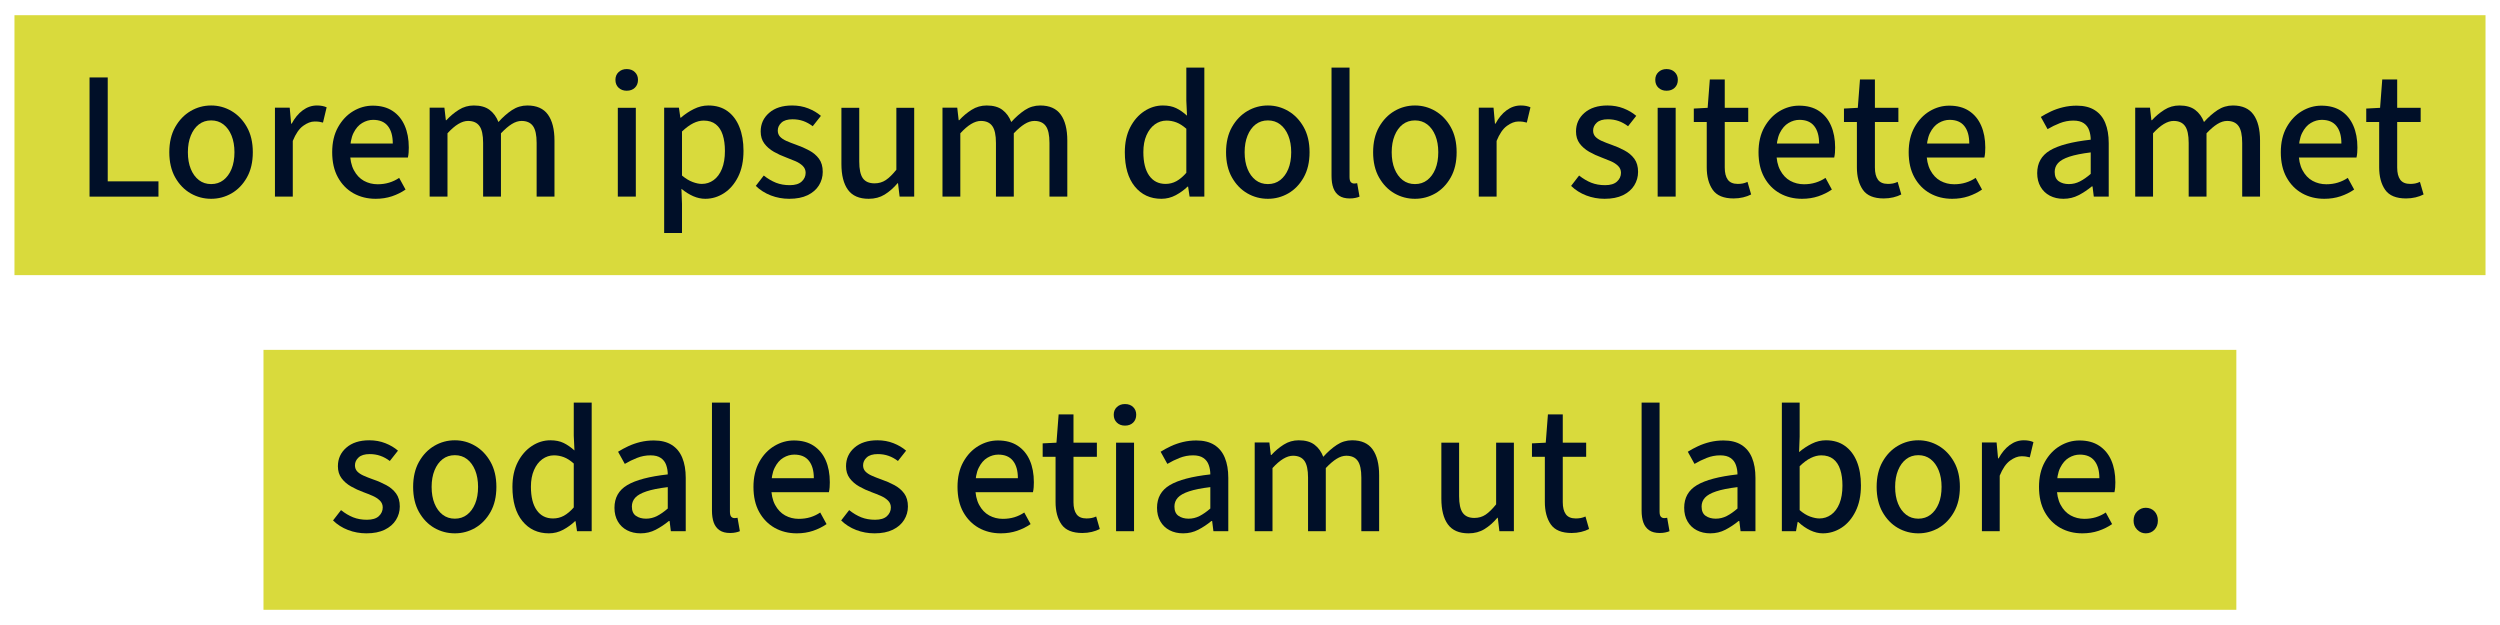 <svg xmlns="http://www.w3.org/2000/svg" xmlns:xlink="http://www.w3.org/1999/xlink" width="1200" zoomAndPan="magnify" viewBox="0 0 900 225" height="300" preserveAspectRatio="xMidYMid meet" version="1.0"><defs><g/><clipPath id="1ab96acd69"><path d="M 5.207 5.465 L 894.789 5.465 L 894.789 99.039 L 5.207 99.039 Z M 5.207 5.465 " clip-rule="nonzero"/></clipPath><clipPath id="f63d172110"><path d="M 0.207 0.465 L 889.789 0.465 L 889.789 94.039 L 0.207 94.039 Z M 0.207 0.465 " clip-rule="nonzero"/></clipPath><clipPath id="e755ea134e"><rect x="0" width="890" y="0" height="95"/></clipPath><clipPath id="36f0f3fe2c"><rect x="0" width="859" y="0" height="97"/></clipPath><clipPath id="91ce323d6f"><path d="M 94.855 125.961 L 805.145 125.961 L 805.145 219.535 L 94.855 219.535 Z M 94.855 125.961 " clip-rule="nonzero"/></clipPath><clipPath id="32bc763013"><path d="M 0.855 0.961 L 711.145 0.961 L 711.145 94.535 L 0.855 94.535 Z M 0.855 0.961 " clip-rule="nonzero"/></clipPath><clipPath id="22225d2556"><rect x="0" width="712" y="0" height="95"/></clipPath><clipPath id="aae2b4c7b9"><rect x="0" width="667" y="0" height="96"/></clipPath></defs><g clip-path="url(#1ab96acd69)"><g transform="matrix(1, 0, 0, 1, 5, 5)"><g clip-path="url(#e755ea134e)"><g clip-path="url(#f63d172110)"><path fill="#d9da3c" d="M 0.207 0.465 L 889.914 0.465 L 889.914 94.039 L 0.207 94.039 Z M 0.207 0.465 " fill-opacity="1" fill-rule="nonzero"/></g></g></g></g><g transform="matrix(1, 0, 0, 1, 26, 1)"><g clip-path="url(#36f0f3fe2c)"><g fill="#000f28" fill-opacity="1"><g transform="translate(0.594, 69.786)"><g><path d="M 5.641 0 L 5.641 -42.906 L 12.188 -42.906 L 12.188 -5.5 L 30.453 -5.5 L 30.453 0 Z M 5.641 0 "/></g></g></g><g fill="#000f28" fill-opacity="1"><g transform="translate(32.138, 69.786)"><g><path d="M 17.875 0.781 C 15.219 0.781 12.754 0.129 10.484 -1.172 C 8.211 -2.484 6.363 -4.395 4.938 -6.906 C 3.52 -9.414 2.812 -12.441 2.812 -15.984 C 2.812 -19.516 3.52 -22.535 4.938 -25.047 C 6.363 -27.555 8.211 -29.477 10.484 -30.812 C 12.754 -32.145 15.219 -32.812 17.875 -32.812 C 20.5 -32.812 22.945 -32.145 25.219 -30.812 C 27.488 -29.477 29.332 -27.555 30.75 -25.047 C 32.164 -22.535 32.875 -19.516 32.875 -15.984 C 32.875 -12.441 32.164 -9.414 30.75 -6.906 C 29.332 -4.395 27.488 -2.484 25.219 -1.172 C 22.945 0.129 20.5 0.781 17.875 0.781 Z M 17.875 -4.516 C 19.582 -4.516 21.055 -4.992 22.297 -5.953 C 23.547 -6.922 24.52 -8.254 25.219 -9.953 C 25.914 -11.66 26.266 -13.672 26.266 -15.984 C 26.266 -18.254 25.914 -20.25 25.219 -21.969 C 24.52 -23.695 23.547 -25.039 22.297 -26 C 21.055 -26.957 19.582 -27.438 17.875 -27.438 C 16.176 -27.438 14.703 -26.957 13.453 -26 C 12.211 -25.039 11.242 -23.695 10.547 -21.969 C 9.848 -20.25 9.5 -18.254 9.5 -15.984 C 9.5 -13.672 9.848 -11.66 10.547 -9.953 C 11.242 -8.254 12.211 -6.922 13.453 -5.953 C 14.703 -4.992 16.176 -4.516 17.875 -4.516 Z M 17.875 -4.516 "/></g></g></g><g fill="#000f28" fill-opacity="1"><g transform="translate(67.871, 69.786)"><g><path d="M 5.109 0 L 5.109 -32.031 L 10.422 -32.031 L 10.938 -26.266 L 11.141 -26.266 C 12.223 -28.316 13.551 -29.922 15.125 -31.078 C 16.695 -32.234 18.398 -32.812 20.234 -32.812 C 20.984 -32.812 21.629 -32.754 22.172 -32.641 C 22.711 -32.535 23.227 -32.375 23.719 -32.156 L 22.406 -26.656 C 21.926 -26.789 21.469 -26.891 21.031 -26.953 C 20.594 -27.016 20.047 -27.047 19.391 -27.047 C 18.078 -27.047 16.695 -26.52 15.25 -25.469 C 13.812 -24.426 12.57 -22.617 11.531 -20.047 L 11.531 0 Z M 5.109 0 "/></g></g></g><g fill="#000f28" fill-opacity="1"><g transform="translate(90.776, 69.786)"><g><path d="M 18.469 0.781 C 15.5 0.781 12.832 0.117 10.469 -1.203 C 8.113 -2.535 6.25 -4.445 4.875 -6.938 C 3.5 -9.426 2.812 -12.441 2.812 -15.984 C 2.812 -19.473 3.508 -22.473 4.906 -24.984 C 6.312 -27.492 8.125 -29.414 10.344 -30.75 C 12.57 -32.082 14.93 -32.75 17.422 -32.75 C 20.266 -32.75 22.645 -32.113 24.562 -30.844 C 26.477 -29.582 27.926 -27.828 28.906 -25.578 C 29.895 -23.328 30.391 -20.695 30.391 -17.688 C 30.391 -17.07 30.367 -16.457 30.328 -15.844 C 30.285 -15.238 30.195 -14.648 30.062 -14.078 L 7.531 -14.078 L 7.531 -19.125 L 24.625 -19.125 C 24.625 -21.832 24.035 -23.926 22.859 -25.406 C 21.68 -26.895 19.91 -27.641 17.547 -27.641 C 16.203 -27.641 14.895 -27.266 13.625 -26.516 C 12.352 -25.773 11.301 -24.566 10.469 -22.891 C 9.645 -21.211 9.234 -18.93 9.234 -16.047 C 9.234 -13.43 9.691 -11.258 10.609 -9.531 C 11.523 -7.801 12.734 -6.52 14.234 -5.688 C 15.742 -4.863 17.395 -4.453 19.188 -4.453 C 20.676 -4.453 22.062 -4.648 23.344 -5.047 C 24.633 -5.441 25.828 -6.008 26.922 -6.75 L 29.219 -2.547 C 27.77 -1.547 26.141 -0.738 24.328 -0.125 C 22.516 0.477 20.562 0.781 18.469 0.781 Z M 18.469 0.781 "/></g></g></g><g fill="#000f28" fill-opacity="1"><g transform="translate(123.564, 69.786)"><g><path d="M 5.109 0 L 5.109 -32.031 L 10.422 -32.031 L 10.938 -27.516 L 11.141 -27.516 C 12.492 -28.992 13.988 -30.242 15.625 -31.266 C 17.258 -32.297 19.062 -32.812 21.031 -32.812 C 23.426 -32.812 25.32 -32.273 26.719 -31.203 C 28.113 -30.141 29.164 -28.691 29.875 -26.859 C 31.438 -28.598 33.055 -30.023 34.734 -31.141 C 36.422 -32.254 38.27 -32.812 40.281 -32.812 C 43.645 -32.812 46.113 -31.719 47.688 -29.531 C 49.258 -27.352 50.047 -24.234 50.047 -20.172 L 50.047 0 L 43.625 0 L 43.625 -19.328 C 43.625 -22.16 43.188 -24.188 42.312 -25.406 C 41.438 -26.633 40.062 -27.25 38.188 -27.25 C 37.051 -27.25 35.879 -26.875 34.672 -26.125 C 33.473 -25.383 32.176 -24.273 30.781 -22.797 L 30.781 0 L 24.359 0 L 24.359 -19.328 C 24.359 -22.16 23.922 -24.188 23.047 -25.406 C 22.18 -26.633 20.805 -27.25 18.922 -27.25 C 16.703 -27.25 14.238 -25.766 11.531 -22.797 L 11.531 0 Z M 5.109 0 "/></g></g></g><g fill="#000f28" fill-opacity="1"><g transform="translate(178.276, 69.786)"><g/></g></g><g fill="#000f28" fill-opacity="1"><g transform="translate(191.365, 69.786)"><g><path d="M 5.047 0 L 5.047 -31.969 L 11.531 -31.969 L 11.531 0 Z M 8.25 -38.125 C 7.07 -38.125 6.098 -38.484 5.328 -39.203 C 4.566 -39.922 4.188 -40.867 4.188 -42.047 C 4.188 -43.18 4.566 -44.109 5.328 -44.828 C 6.098 -45.555 7.07 -45.922 8.25 -45.922 C 9.469 -45.922 10.445 -45.555 11.188 -44.828 C 11.938 -44.109 12.312 -43.18 12.312 -42.047 C 12.312 -40.867 11.938 -39.922 11.188 -39.203 C 10.445 -38.484 9.469 -38.125 8.25 -38.125 Z M 8.25 -38.125 "/></g></g></g><g fill="#000f28" fill-opacity="1"><g transform="translate(207.988, 69.786)"><g><path d="M 5.109 13.094 L 5.109 -32.031 L 10.422 -32.031 L 10.938 -28.422 L 11.141 -28.422 C 12.535 -29.648 14.082 -30.688 15.781 -31.531 C 17.488 -32.383 19.238 -32.812 21.031 -32.812 C 23.738 -32.812 26.031 -32.133 27.906 -30.781 C 29.781 -29.426 31.207 -27.523 32.188 -25.078 C 33.176 -22.641 33.672 -19.781 33.672 -16.5 C 33.672 -12.832 33.023 -9.711 31.734 -7.141 C 30.441 -4.566 28.75 -2.602 26.656 -1.25 C 24.562 0.102 22.312 0.781 19.906 0.781 C 18.469 0.781 17.023 0.469 15.578 -0.156 C 14.141 -0.789 12.723 -1.676 11.328 -2.812 L 11.531 2.625 L 11.531 13.094 Z M 18.672 -4.578 C 20.242 -4.578 21.66 -5.035 22.922 -5.953 C 24.191 -6.879 25.188 -8.223 25.906 -9.984 C 26.625 -11.754 26.984 -13.906 26.984 -16.438 C 26.984 -18.664 26.719 -20.598 26.188 -22.234 C 25.664 -23.867 24.836 -25.133 23.703 -26.031 C 22.578 -26.926 21.117 -27.375 19.328 -27.375 C 18.098 -27.375 16.848 -27.055 15.578 -26.422 C 14.316 -25.797 12.969 -24.805 11.531 -23.453 L 11.531 -7.594 C 12.844 -6.5 14.117 -5.723 15.359 -5.266 C 16.598 -4.805 17.703 -4.578 18.672 -4.578 Z M 18.672 -4.578 "/></g></g></g><g fill="#000f28" fill-opacity="1"><g transform="translate(244.375, 69.786)"><g><path d="M 13.75 0.781 C 11.438 0.781 9.234 0.379 7.141 -0.422 C 5.047 -1.234 3.234 -2.379 1.703 -3.859 L 4.578 -7.594 C 6.023 -6.457 7.488 -5.594 8.969 -5 C 10.457 -4.414 12.117 -4.125 13.953 -4.125 C 15.867 -4.125 17.297 -4.562 18.234 -5.438 C 19.18 -6.312 19.656 -7.359 19.656 -8.578 C 19.656 -9.535 19.316 -10.352 18.641 -11.031 C 17.961 -11.707 17.098 -12.273 16.047 -12.734 C 14.992 -13.191 13.879 -13.641 12.703 -14.078 C 11.129 -14.648 9.633 -15.336 8.219 -16.141 C 6.801 -16.953 5.656 -17.945 4.781 -19.125 C 3.906 -20.301 3.469 -21.742 3.469 -23.453 C 3.469 -26.16 4.484 -28.395 6.516 -30.156 C 8.547 -31.926 11.305 -32.812 14.797 -32.812 C 16.898 -32.812 18.832 -32.461 20.594 -31.766 C 22.363 -31.066 23.883 -30.172 25.156 -29.078 L 22.203 -25.344 C 21.109 -26.176 19.973 -26.801 18.797 -27.219 C 17.617 -27.633 16.332 -27.844 14.938 -27.844 C 13.145 -27.844 11.812 -27.438 10.938 -26.625 C 10.062 -25.812 9.625 -24.863 9.625 -23.781 C 9.625 -22.906 9.895 -22.172 10.438 -21.578 C 10.988 -20.992 11.754 -20.484 12.734 -20.047 C 13.723 -19.609 14.895 -19.148 16.25 -18.672 C 17.906 -18.098 19.461 -17.414 20.922 -16.625 C 22.391 -15.844 23.57 -14.844 24.469 -13.625 C 25.363 -12.406 25.812 -10.832 25.812 -8.906 C 25.812 -7.156 25.352 -5.535 24.438 -4.047 C 23.52 -2.566 22.164 -1.391 20.375 -0.516 C 18.582 0.348 16.375 0.781 13.75 0.781 Z M 13.75 0.781 "/></g></g></g><g fill="#000f28" fill-opacity="1"><g transform="translate(272.189, 69.786)"><g><path d="M 14.547 0.781 C 11.141 0.781 8.648 -0.297 7.078 -2.453 C 5.504 -4.617 4.719 -7.734 4.719 -11.797 L 4.719 -31.969 L 11.141 -31.969 L 11.141 -12.641 C 11.141 -9.848 11.57 -7.836 12.438 -6.609 C 13.312 -5.391 14.711 -4.781 16.641 -4.781 C 18.16 -4.781 19.508 -5.172 20.688 -5.953 C 21.875 -6.742 23.145 -7.988 24.5 -9.688 L 24.5 -31.969 L 30.922 -31.969 L 30.922 0 L 25.672 0 L 25.094 -4.844 L 24.953 -4.844 C 23.516 -3.145 21.961 -1.781 20.297 -0.75 C 18.641 0.27 16.723 0.781 14.547 0.781 Z M 14.547 0.781 "/></g></g></g><g fill="#000f28" fill-opacity="1"><g transform="translate(308.184, 69.786)"><g><path d="M 5.109 0 L 5.109 -32.031 L 10.422 -32.031 L 10.938 -27.516 L 11.141 -27.516 C 12.492 -28.992 13.988 -30.242 15.625 -31.266 C 17.258 -32.297 19.062 -32.812 21.031 -32.812 C 23.426 -32.812 25.32 -32.273 26.719 -31.203 C 28.113 -30.141 29.164 -28.691 29.875 -26.859 C 31.438 -28.598 33.055 -30.023 34.734 -31.141 C 36.422 -32.254 38.27 -32.812 40.281 -32.812 C 43.645 -32.812 46.113 -31.719 47.688 -29.531 C 49.258 -27.352 50.047 -24.234 50.047 -20.172 L 50.047 0 L 43.625 0 L 43.625 -19.328 C 43.625 -22.16 43.188 -24.188 42.312 -25.406 C 41.438 -26.633 40.062 -27.25 38.188 -27.25 C 37.051 -27.25 35.879 -26.875 34.672 -26.125 C 33.473 -25.383 32.176 -24.273 30.781 -22.797 L 30.781 0 L 24.359 0 L 24.359 -19.328 C 24.359 -22.16 23.922 -24.188 23.047 -25.406 C 22.18 -26.633 20.805 -27.25 18.922 -27.25 C 16.703 -27.25 14.238 -25.766 11.531 -22.797 L 11.531 0 Z M 5.109 0 "/></g></g></g><g fill="#000f28" fill-opacity="1"><g transform="translate(362.895, 69.786)"><g/></g></g><g fill="#000f28" fill-opacity="1"><g transform="translate(375.984, 69.786)"><g><path d="M 16.109 0.781 C 12.141 0.781 8.953 -0.691 6.547 -3.641 C 4.148 -6.586 2.953 -10.703 2.953 -15.984 C 2.953 -19.43 3.594 -22.41 4.875 -24.922 C 6.164 -27.43 7.859 -29.375 9.953 -30.75 C 12.047 -32.125 14.273 -32.812 16.641 -32.812 C 18.516 -32.812 20.109 -32.492 21.422 -31.859 C 22.734 -31.234 24.039 -30.328 25.344 -29.141 L 25.094 -34.516 L 25.094 -46.438 L 31.578 -46.438 L 31.578 0 L 26.266 0 L 25.734 -3.609 L 25.547 -3.609 C 24.328 -2.422 22.906 -1.391 21.281 -0.516 C 19.664 0.348 17.941 0.781 16.109 0.781 Z M 17.625 -4.578 C 19.02 -4.578 20.316 -4.906 21.516 -5.562 C 22.711 -6.219 23.906 -7.223 25.094 -8.578 L 25.094 -24.438 C 23.863 -25.52 22.672 -26.281 21.516 -26.719 C 20.359 -27.156 19.172 -27.375 17.953 -27.375 C 16.422 -27.375 15.02 -26.914 13.75 -26 C 12.488 -25.082 11.484 -23.77 10.734 -22.062 C 9.992 -20.363 9.625 -18.359 9.625 -16.047 C 9.625 -12.379 10.32 -9.551 11.719 -7.562 C 13.125 -5.57 15.094 -4.578 17.625 -4.578 Z M 17.625 -4.578 "/></g></g></g><g fill="#000f28" fill-opacity="1"><g transform="translate(412.568, 69.786)"><g><path d="M 17.875 0.781 C 15.219 0.781 12.754 0.129 10.484 -1.172 C 8.211 -2.484 6.363 -4.395 4.938 -6.906 C 3.52 -9.414 2.812 -12.441 2.812 -15.984 C 2.812 -19.516 3.52 -22.535 4.938 -25.047 C 6.363 -27.555 8.211 -29.477 10.484 -30.812 C 12.754 -32.145 15.219 -32.812 17.875 -32.812 C 20.5 -32.812 22.945 -32.145 25.219 -30.812 C 27.488 -29.477 29.332 -27.555 30.75 -25.047 C 32.164 -22.535 32.875 -19.516 32.875 -15.984 C 32.875 -12.441 32.164 -9.414 30.75 -6.906 C 29.332 -4.395 27.488 -2.484 25.219 -1.172 C 22.945 0.129 20.5 0.781 17.875 0.781 Z M 17.875 -4.516 C 19.582 -4.516 21.055 -4.992 22.297 -5.953 C 23.547 -6.922 24.52 -8.254 25.219 -9.953 C 25.914 -11.66 26.266 -13.672 26.266 -15.984 C 26.266 -18.254 25.914 -20.25 25.219 -21.969 C 24.52 -23.695 23.547 -25.039 22.297 -26 C 21.055 -26.957 19.582 -27.438 17.875 -27.438 C 16.176 -27.438 14.703 -26.957 13.453 -26 C 12.211 -25.039 11.242 -23.695 10.547 -21.969 C 9.848 -20.25 9.5 -18.254 9.5 -15.984 C 9.5 -13.672 9.848 -11.66 10.547 -9.953 C 11.242 -8.254 12.211 -6.922 13.453 -5.953 C 14.703 -4.992 16.176 -4.516 17.875 -4.516 Z M 17.875 -4.516 "/></g></g></g><g fill="#000f28" fill-opacity="1"><g transform="translate(448.301, 69.786)"><g><path d="M 11.594 0.656 C 10.02 0.656 8.754 0.328 7.797 -0.328 C 6.836 -0.984 6.141 -1.91 5.703 -3.109 C 5.266 -4.305 5.047 -5.758 5.047 -7.469 L 5.047 -46.438 L 11.531 -46.438 L 11.531 -7.078 C 11.531 -6.16 11.691 -5.535 12.016 -5.203 C 12.348 -4.879 12.734 -4.719 13.172 -4.719 C 13.336 -4.719 13.5 -4.727 13.656 -4.75 C 13.812 -4.77 14.02 -4.801 14.281 -4.844 L 15.125 0 C 14.738 0.176 14.25 0.328 13.656 0.453 C 13.062 0.586 12.375 0.656 11.594 0.656 Z M 11.594 0.656 "/></g></g></g><g fill="#000f28" fill-opacity="1"><g transform="translate(465.513, 69.786)"><g><path d="M 17.875 0.781 C 15.219 0.781 12.754 0.129 10.484 -1.172 C 8.211 -2.484 6.363 -4.395 4.938 -6.906 C 3.52 -9.414 2.812 -12.441 2.812 -15.984 C 2.812 -19.516 3.52 -22.535 4.938 -25.047 C 6.363 -27.555 8.211 -29.477 10.484 -30.812 C 12.754 -32.145 15.219 -32.812 17.875 -32.812 C 20.5 -32.812 22.945 -32.145 25.219 -30.812 C 27.488 -29.477 29.332 -27.555 30.75 -25.047 C 32.164 -22.535 32.875 -19.516 32.875 -15.984 C 32.875 -12.441 32.164 -9.414 30.75 -6.906 C 29.332 -4.395 27.488 -2.484 25.219 -1.172 C 22.945 0.129 20.5 0.781 17.875 0.781 Z M 17.875 -4.516 C 19.582 -4.516 21.055 -4.992 22.297 -5.953 C 23.547 -6.922 24.52 -8.254 25.219 -9.953 C 25.914 -11.66 26.266 -13.672 26.266 -15.984 C 26.266 -18.254 25.914 -20.25 25.219 -21.969 C 24.52 -23.695 23.547 -25.039 22.297 -26 C 21.055 -26.957 19.582 -27.438 17.875 -27.438 C 16.176 -27.438 14.703 -26.957 13.453 -26 C 12.211 -25.039 11.242 -23.695 10.547 -21.969 C 9.848 -20.25 9.5 -18.254 9.5 -15.984 C 9.5 -13.672 9.848 -11.66 10.547 -9.953 C 11.242 -8.254 12.211 -6.922 13.453 -5.953 C 14.703 -4.992 16.176 -4.516 17.875 -4.516 Z M 17.875 -4.516 "/></g></g></g><g fill="#000f28" fill-opacity="1"><g transform="translate(501.246, 69.786)"><g><path d="M 5.109 0 L 5.109 -32.031 L 10.422 -32.031 L 10.938 -26.266 L 11.141 -26.266 C 12.223 -28.316 13.551 -29.922 15.125 -31.078 C 16.695 -32.234 18.398 -32.812 20.234 -32.812 C 20.984 -32.812 21.629 -32.754 22.172 -32.641 C 22.711 -32.535 23.227 -32.375 23.719 -32.156 L 22.406 -26.656 C 21.926 -26.789 21.469 -26.891 21.031 -26.953 C 20.594 -27.016 20.047 -27.047 19.391 -27.047 C 18.078 -27.047 16.695 -26.52 15.25 -25.469 C 13.812 -24.426 12.57 -22.617 11.531 -20.047 L 11.531 0 Z M 5.109 0 "/></g></g></g><g fill="#000f28" fill-opacity="1"><g transform="translate(524.806, 69.786)"><g/></g></g><g fill="#000f28" fill-opacity="1"><g transform="translate(537.895, 69.786)"><g><path d="M 13.75 0.781 C 11.438 0.781 9.234 0.379 7.141 -0.422 C 5.047 -1.234 3.234 -2.379 1.703 -3.859 L 4.578 -7.594 C 6.023 -6.457 7.488 -5.594 8.969 -5 C 10.457 -4.414 12.117 -4.125 13.953 -4.125 C 15.867 -4.125 17.297 -4.562 18.234 -5.438 C 19.18 -6.312 19.656 -7.359 19.656 -8.578 C 19.656 -9.535 19.316 -10.352 18.641 -11.031 C 17.961 -11.707 17.098 -12.273 16.047 -12.734 C 14.992 -13.191 13.879 -13.641 12.703 -14.078 C 11.129 -14.648 9.633 -15.336 8.219 -16.141 C 6.801 -16.953 5.656 -17.945 4.781 -19.125 C 3.906 -20.301 3.469 -21.742 3.469 -23.453 C 3.469 -26.16 4.484 -28.395 6.516 -30.156 C 8.547 -31.926 11.305 -32.812 14.797 -32.812 C 16.898 -32.812 18.832 -32.461 20.594 -31.766 C 22.363 -31.066 23.883 -30.172 25.156 -29.078 L 22.203 -25.344 C 21.109 -26.176 19.973 -26.801 18.797 -27.219 C 17.617 -27.633 16.332 -27.844 14.938 -27.844 C 13.145 -27.844 11.812 -27.438 10.938 -26.625 C 10.062 -25.812 9.625 -24.863 9.625 -23.781 C 9.625 -22.906 9.895 -22.172 10.438 -21.578 C 10.988 -20.992 11.754 -20.484 12.734 -20.047 C 13.723 -19.609 14.895 -19.148 16.25 -18.672 C 17.906 -18.098 19.461 -17.414 20.922 -16.625 C 22.391 -15.844 23.57 -14.844 24.469 -13.625 C 25.363 -12.406 25.812 -10.832 25.812 -8.906 C 25.812 -7.156 25.352 -5.535 24.438 -4.047 C 23.52 -2.566 22.164 -1.391 20.375 -0.516 C 18.582 0.348 16.375 0.781 13.75 0.781 Z M 13.75 0.781 "/></g></g></g><g fill="#000f28" fill-opacity="1"><g transform="translate(565.709, 69.786)"><g><path d="M 5.047 0 L 5.047 -31.969 L 11.531 -31.969 L 11.531 0 Z M 8.25 -38.125 C 7.07 -38.125 6.098 -38.484 5.328 -39.203 C 4.566 -39.922 4.188 -40.867 4.188 -42.047 C 4.188 -43.18 4.566 -44.109 5.328 -44.828 C 6.098 -45.555 7.07 -45.922 8.25 -45.922 C 9.469 -45.922 10.445 -45.555 11.188 -44.828 C 11.938 -44.109 12.312 -43.18 12.312 -42.047 C 12.312 -40.867 11.938 -39.922 11.188 -39.203 C 10.445 -38.484 9.469 -38.125 8.25 -38.125 Z M 8.25 -38.125 "/></g></g></g><g fill="#000f28" fill-opacity="1"><g transform="translate(582.332, 69.786)"><g><path d="M 15.781 0.656 C 12.207 0.656 9.695 -0.379 8.25 -2.453 C 6.812 -4.523 6.094 -7.223 6.094 -10.547 L 6.094 -26.859 L 1.438 -26.859 L 1.438 -31.703 L 6.422 -31.969 L 7.203 -42.188 L 12.578 -42.188 L 12.578 -31.969 L 21.031 -31.969 L 21.031 -26.859 L 12.578 -26.859 L 12.578 -10.484 C 12.578 -8.555 12.945 -7.086 13.688 -6.078 C 14.426 -5.078 15.629 -4.578 17.297 -4.578 C 17.898 -4.578 18.484 -4.629 19.047 -4.734 C 19.617 -4.848 20.191 -5.039 20.766 -5.312 L 22.078 -0.781 C 21.242 -0.344 20.281 0.004 19.188 0.266 C 18.094 0.523 16.957 0.656 15.781 0.656 Z M 15.781 0.656 "/></g></g></g><g fill="#000f28" fill-opacity="1"><g transform="translate(604.255, 69.786)"><g><path d="M 18.469 0.781 C 15.5 0.781 12.832 0.117 10.469 -1.203 C 8.113 -2.535 6.25 -4.445 4.875 -6.938 C 3.5 -9.426 2.812 -12.441 2.812 -15.984 C 2.812 -19.473 3.508 -22.473 4.906 -24.984 C 6.312 -27.492 8.125 -29.414 10.344 -30.75 C 12.57 -32.082 14.93 -32.75 17.422 -32.75 C 20.266 -32.75 22.645 -32.113 24.562 -30.844 C 26.477 -29.582 27.926 -27.828 28.906 -25.578 C 29.895 -23.328 30.391 -20.695 30.391 -17.688 C 30.391 -17.07 30.367 -16.457 30.328 -15.844 C 30.285 -15.238 30.195 -14.648 30.062 -14.078 L 7.531 -14.078 L 7.531 -19.125 L 24.625 -19.125 C 24.625 -21.832 24.035 -23.926 22.859 -25.406 C 21.68 -26.895 19.91 -27.641 17.547 -27.641 C 16.203 -27.641 14.895 -27.266 13.625 -26.516 C 12.352 -25.773 11.301 -24.566 10.469 -22.891 C 9.645 -21.211 9.234 -18.93 9.234 -16.047 C 9.234 -13.43 9.691 -11.258 10.609 -9.531 C 11.523 -7.801 12.734 -6.52 14.234 -5.688 C 15.742 -4.863 17.395 -4.453 19.188 -4.453 C 20.676 -4.453 22.062 -4.648 23.344 -5.047 C 24.633 -5.441 25.828 -6.008 26.922 -6.75 L 29.219 -2.547 C 27.77 -1.547 26.141 -0.738 24.328 -0.125 C 22.516 0.477 20.562 0.781 18.469 0.781 Z M 18.469 0.781 "/></g></g></g><g fill="#000f28" fill-opacity="1"><g transform="translate(636.388, 69.786)"><g><path d="M 15.781 0.656 C 12.207 0.656 9.695 -0.379 8.25 -2.453 C 6.812 -4.523 6.094 -7.223 6.094 -10.547 L 6.094 -26.859 L 1.438 -26.859 L 1.438 -31.703 L 6.422 -31.969 L 7.203 -42.188 L 12.578 -42.188 L 12.578 -31.969 L 21.031 -31.969 L 21.031 -26.859 L 12.578 -26.859 L 12.578 -10.484 C 12.578 -8.555 12.945 -7.086 13.688 -6.078 C 14.426 -5.078 15.629 -4.578 17.297 -4.578 C 17.898 -4.578 18.484 -4.629 19.047 -4.734 C 19.617 -4.848 20.191 -5.039 20.766 -5.312 L 22.078 -0.781 C 21.242 -0.344 20.281 0.004 19.188 0.266 C 18.094 0.523 16.957 0.656 15.781 0.656 Z M 15.781 0.656 "/></g></g></g><g fill="#000f28" fill-opacity="1"><g transform="translate(658.311, 69.786)"><g><path d="M 18.469 0.781 C 15.5 0.781 12.832 0.117 10.469 -1.203 C 8.113 -2.535 6.25 -4.445 4.875 -6.938 C 3.5 -9.426 2.812 -12.441 2.812 -15.984 C 2.812 -19.473 3.508 -22.473 4.906 -24.984 C 6.312 -27.492 8.125 -29.414 10.344 -30.75 C 12.57 -32.082 14.93 -32.75 17.422 -32.75 C 20.266 -32.75 22.645 -32.113 24.562 -30.844 C 26.477 -29.582 27.926 -27.828 28.906 -25.578 C 29.895 -23.328 30.391 -20.695 30.391 -17.688 C 30.391 -17.07 30.367 -16.457 30.328 -15.844 C 30.285 -15.238 30.195 -14.648 30.062 -14.078 L 7.531 -14.078 L 7.531 -19.125 L 24.625 -19.125 C 24.625 -21.832 24.035 -23.926 22.859 -25.406 C 21.68 -26.895 19.91 -27.641 17.547 -27.641 C 16.203 -27.641 14.895 -27.266 13.625 -26.516 C 12.352 -25.773 11.301 -24.566 10.469 -22.891 C 9.645 -21.211 9.234 -18.93 9.234 -16.047 C 9.234 -13.43 9.691 -11.258 10.609 -9.531 C 11.523 -7.801 12.734 -6.52 14.234 -5.688 C 15.742 -4.863 17.395 -4.453 19.188 -4.453 C 20.676 -4.453 22.062 -4.648 23.344 -5.047 C 24.633 -5.441 25.828 -6.008 26.922 -6.75 L 29.219 -2.547 C 27.77 -1.547 26.141 -0.738 24.328 -0.125 C 22.516 0.477 20.562 0.781 18.469 0.781 Z M 18.469 0.781 "/></g></g></g><g fill="#000f28" fill-opacity="1"><g transform="translate(691.099, 69.786)"><g/></g></g><g fill="#000f28" fill-opacity="1"><g transform="translate(704.188, 69.786)"><g><path d="M 12.641 0.781 C 10.805 0.781 9.18 0.41 7.766 -0.328 C 6.348 -1.066 5.234 -2.133 4.422 -3.531 C 3.609 -4.938 3.203 -6.578 3.203 -8.453 C 3.203 -12.078 4.738 -14.805 7.812 -16.641 C 10.895 -18.473 15.781 -19.758 22.469 -20.5 C 22.469 -21.676 22.281 -22.801 21.906 -23.875 C 21.539 -24.945 20.898 -25.797 19.984 -26.422 C 19.066 -27.055 17.82 -27.375 16.25 -27.375 C 14.539 -27.375 12.91 -27.066 11.359 -26.453 C 9.805 -25.848 8.332 -25.129 6.938 -24.297 L 4.516 -28.688 C 5.609 -29.383 6.832 -30.051 8.188 -30.688 C 9.539 -31.32 10.992 -31.82 12.547 -32.188 C 14.098 -32.562 15.723 -32.75 17.422 -32.75 C 20.047 -32.75 22.207 -32.211 23.906 -31.141 C 25.613 -30.078 26.879 -28.539 27.703 -26.531 C 28.535 -24.52 28.953 -22.094 28.953 -19.25 L 28.953 0 L 23.578 0 L 23.125 -3.672 L 22.859 -3.672 C 21.367 -2.441 19.785 -1.391 18.109 -0.516 C 16.43 0.348 14.609 0.781 12.641 0.781 Z M 14.609 -4.516 C 16.004 -4.516 17.32 -4.832 18.562 -5.469 C 19.812 -6.102 21.113 -7.008 22.469 -8.188 L 22.469 -15.922 C 19.238 -15.523 16.672 -15.008 14.766 -14.375 C 12.867 -13.738 11.516 -12.973 10.703 -12.078 C 9.898 -11.18 9.5 -10.125 9.5 -8.906 C 9.5 -7.332 9.988 -6.207 10.969 -5.531 C 11.945 -4.852 13.16 -4.516 14.609 -4.516 Z M 14.609 -4.516 "/></g></g></g><g fill="#000f28" fill-opacity="1"><g transform="translate(737.565, 69.786)"><g><path d="M 5.109 0 L 5.109 -32.031 L 10.422 -32.031 L 10.938 -27.516 L 11.141 -27.516 C 12.492 -28.992 13.988 -30.242 15.625 -31.266 C 17.258 -32.297 19.062 -32.812 21.031 -32.812 C 23.426 -32.812 25.32 -32.273 26.719 -31.203 C 28.113 -30.141 29.164 -28.691 29.875 -26.859 C 31.438 -28.598 33.055 -30.023 34.734 -31.141 C 36.422 -32.254 38.27 -32.812 40.281 -32.812 C 43.645 -32.812 46.113 -31.719 47.688 -29.531 C 49.258 -27.352 50.047 -24.234 50.047 -20.172 L 50.047 0 L 43.625 0 L 43.625 -19.328 C 43.625 -22.16 43.188 -24.188 42.312 -25.406 C 41.438 -26.633 40.062 -27.25 38.188 -27.25 C 37.051 -27.25 35.879 -26.875 34.672 -26.125 C 33.473 -25.383 32.176 -24.273 30.781 -22.797 L 30.781 0 L 24.359 0 L 24.359 -19.328 C 24.359 -22.16 23.922 -24.188 23.047 -25.406 C 22.18 -26.633 20.805 -27.25 18.922 -27.25 C 16.703 -27.25 14.238 -25.766 11.531 -22.797 L 11.531 0 Z M 5.109 0 "/></g></g></g><g fill="#000f28" fill-opacity="1"><g transform="translate(792.277, 69.786)"><g><path d="M 18.469 0.781 C 15.5 0.781 12.832 0.117 10.469 -1.203 C 8.113 -2.535 6.25 -4.445 4.875 -6.938 C 3.5 -9.426 2.812 -12.441 2.812 -15.984 C 2.812 -19.473 3.508 -22.473 4.906 -24.984 C 6.312 -27.492 8.125 -29.414 10.344 -30.75 C 12.57 -32.082 14.93 -32.75 17.422 -32.75 C 20.266 -32.75 22.645 -32.113 24.562 -30.844 C 26.477 -29.582 27.926 -27.828 28.906 -25.578 C 29.895 -23.328 30.391 -20.695 30.391 -17.688 C 30.391 -17.07 30.367 -16.457 30.328 -15.844 C 30.285 -15.238 30.195 -14.648 30.062 -14.078 L 7.531 -14.078 L 7.531 -19.125 L 24.625 -19.125 C 24.625 -21.832 24.035 -23.926 22.859 -25.406 C 21.68 -26.895 19.91 -27.641 17.547 -27.641 C 16.203 -27.641 14.895 -27.266 13.625 -26.516 C 12.352 -25.773 11.301 -24.566 10.469 -22.891 C 9.645 -21.211 9.234 -18.93 9.234 -16.047 C 9.234 -13.43 9.691 -11.258 10.609 -9.531 C 11.523 -7.801 12.734 -6.52 14.234 -5.688 C 15.742 -4.863 17.395 -4.453 19.188 -4.453 C 20.676 -4.453 22.062 -4.648 23.344 -5.047 C 24.633 -5.441 25.828 -6.008 26.922 -6.75 L 29.219 -2.547 C 27.77 -1.547 26.141 -0.738 24.328 -0.125 C 22.516 0.477 20.562 0.781 18.469 0.781 Z M 18.469 0.781 "/></g></g></g><g fill="#000f28" fill-opacity="1"><g transform="translate(824.409, 69.786)"><g><path d="M 15.781 0.656 C 12.207 0.656 9.695 -0.379 8.25 -2.453 C 6.812 -4.523 6.094 -7.223 6.094 -10.547 L 6.094 -26.859 L 1.438 -26.859 L 1.438 -31.703 L 6.422 -31.969 L 7.203 -42.188 L 12.578 -42.188 L 12.578 -31.969 L 21.031 -31.969 L 21.031 -26.859 L 12.578 -26.859 L 12.578 -10.484 C 12.578 -8.555 12.945 -7.086 13.688 -6.078 C 14.426 -5.078 15.629 -4.578 17.297 -4.578 C 17.898 -4.578 18.484 -4.629 19.047 -4.734 C 19.617 -4.848 20.191 -5.039 20.766 -5.312 L 22.078 -0.781 C 21.242 -0.344 20.281 0.004 19.188 0.266 C 18.094 0.523 16.957 0.656 15.781 0.656 Z M 15.781 0.656 "/></g></g></g></g></g><g clip-path="url(#91ce323d6f)"><g transform="matrix(1, 0, 0, 1, 94, 125)"><g clip-path="url(#22225d2556)"><g clip-path="url(#32bc763013)"><path fill="#d9da3c" d="M 0.855 0.961 L 711.082 0.961 L 711.082 94.535 L 0.855 94.535 Z M 0.855 0.961 " fill-opacity="1" fill-rule="nonzero"/></g></g></g></g><g transform="matrix(1, 0, 0, 1, 117, 122)"><g clip-path="url(#aae2b4c7b9)"><g fill="#000f28" fill-opacity="1"><g transform="translate(1.191, 69.222)"><g><path d="M 13.719 0.781 C 11.406 0.781 9.203 0.379 7.109 -0.422 C 5.023 -1.223 3.223 -2.367 1.703 -3.859 L 4.578 -7.578 C 6.004 -6.441 7.457 -5.578 8.938 -4.984 C 10.426 -4.398 12.082 -4.109 13.906 -4.109 C 15.82 -4.109 17.25 -4.539 18.188 -5.406 C 19.125 -6.281 19.594 -7.328 19.594 -8.547 C 19.594 -9.504 19.254 -10.32 18.578 -11 C 17.898 -11.676 17.039 -12.242 16 -12.703 C 14.957 -13.16 13.848 -13.602 12.672 -14.031 C 11.098 -14.602 9.602 -15.289 8.188 -16.094 C 6.781 -16.895 5.641 -17.883 4.766 -19.062 C 3.891 -20.238 3.453 -21.676 3.453 -23.375 C 3.453 -26.07 4.461 -28.301 6.484 -30.062 C 8.516 -31.832 11.27 -32.719 14.75 -32.719 C 16.844 -32.719 18.77 -32.367 20.531 -31.672 C 22.301 -30.973 23.816 -30.078 25.078 -28.984 L 22.141 -25.266 C 21.047 -26.098 19.91 -26.719 18.734 -27.125 C 17.566 -27.539 16.285 -27.75 14.891 -27.75 C 13.098 -27.75 11.766 -27.344 10.891 -26.531 C 10.023 -25.727 9.594 -24.785 9.594 -23.703 C 9.594 -22.828 9.863 -22.098 10.406 -21.516 C 10.957 -20.93 11.723 -20.422 12.703 -19.984 C 13.68 -19.547 14.844 -19.086 16.188 -18.609 C 17.844 -18.047 19.398 -17.367 20.859 -16.578 C 22.316 -15.797 23.492 -14.797 24.391 -13.578 C 25.285 -12.359 25.734 -10.789 25.734 -8.875 C 25.734 -7.133 25.273 -5.523 24.359 -4.047 C 23.441 -2.566 22.086 -1.391 20.297 -0.516 C 18.516 0.348 16.32 0.781 13.719 0.781 Z M 13.719 0.781 "/></g></g></g><g fill="#000f28" fill-opacity="1"><g transform="translate(28.917, 69.222)"><g><path d="M 17.828 0.781 C 15.172 0.781 12.707 0.129 10.438 -1.172 C 8.176 -2.484 6.336 -4.391 4.922 -6.891 C 3.516 -9.391 2.812 -12.406 2.812 -15.938 C 2.812 -19.457 3.516 -22.469 4.922 -24.969 C 6.336 -27.477 8.176 -29.395 10.438 -30.719 C 12.707 -32.051 15.172 -32.719 17.828 -32.719 C 20.441 -32.719 22.879 -32.051 25.141 -30.719 C 27.398 -29.395 29.238 -27.477 30.656 -24.969 C 32.07 -22.469 32.781 -19.457 32.781 -15.938 C 32.781 -12.406 32.07 -9.391 30.656 -6.891 C 29.238 -4.391 27.398 -2.484 25.141 -1.172 C 22.879 0.129 20.441 0.781 17.828 0.781 Z M 17.828 -4.5 C 19.523 -4.5 20.992 -4.977 22.234 -5.938 C 23.473 -6.895 24.441 -8.223 25.141 -9.922 C 25.836 -11.617 26.188 -13.625 26.188 -15.938 C 26.188 -18.195 25.836 -20.188 25.141 -21.906 C 24.441 -23.625 23.473 -24.961 22.234 -25.922 C 20.992 -26.879 19.523 -27.359 17.828 -27.359 C 16.129 -27.359 14.66 -26.879 13.422 -25.922 C 12.18 -24.961 11.211 -23.625 10.516 -21.906 C 9.816 -20.188 9.469 -18.195 9.469 -15.938 C 9.469 -13.625 9.816 -11.617 10.516 -9.922 C 11.211 -8.223 12.18 -6.895 13.422 -5.938 C 14.66 -4.977 16.129 -4.5 17.828 -4.5 Z M 17.828 -4.5 "/></g></g></g><g fill="#000f28" fill-opacity="1"><g transform="translate(64.537, 69.222)"><g><path d="M 16.062 0.781 C 12.102 0.781 8.926 -0.688 6.531 -3.625 C 4.133 -6.562 2.938 -10.664 2.938 -15.938 C 2.938 -19.375 3.578 -22.344 4.859 -24.844 C 6.148 -27.344 7.836 -29.281 9.922 -30.656 C 12.016 -32.031 14.234 -32.719 16.578 -32.719 C 18.453 -32.719 20.039 -32.398 21.344 -31.766 C 22.656 -31.129 23.961 -30.227 25.266 -29.062 L 25.016 -34.406 L 25.016 -46.297 L 31.469 -46.297 L 31.469 0 L 26.188 0 L 25.656 -3.594 L 25.469 -3.594 C 24.25 -2.414 22.832 -1.391 21.219 -0.516 C 19.613 0.348 17.895 0.781 16.062 0.781 Z M 17.562 -4.578 C 18.957 -4.578 20.254 -4.898 21.453 -5.547 C 22.648 -6.203 23.836 -7.203 25.016 -8.547 L 25.016 -24.359 C 23.797 -25.441 22.609 -26.203 21.453 -26.641 C 20.297 -27.078 19.109 -27.297 17.891 -27.297 C 16.367 -27.297 14.973 -26.836 13.703 -25.922 C 12.441 -25.004 11.441 -23.695 10.703 -22 C 9.961 -20.301 9.594 -18.301 9.594 -16 C 9.594 -12.344 10.289 -9.523 11.688 -7.547 C 13.082 -5.566 15.039 -4.578 17.562 -4.578 Z M 17.562 -4.578 "/></g></g></g><g fill="#000f28" fill-opacity="1"><g transform="translate(101.005, 69.222)"><g><path d="M 12.609 0.781 C 10.773 0.781 9.148 0.41 7.734 -0.328 C 6.316 -1.066 5.207 -2.129 4.406 -3.516 C 3.602 -4.91 3.203 -6.547 3.203 -8.422 C 3.203 -12.035 4.734 -14.754 7.797 -16.578 C 10.867 -18.41 15.734 -19.695 22.391 -20.438 C 22.391 -21.613 22.203 -22.734 21.828 -23.797 C 21.461 -24.867 20.82 -25.719 19.906 -26.344 C 19 -26.977 17.758 -27.297 16.188 -27.297 C 14.488 -27.297 12.867 -26.988 11.328 -26.375 C 9.785 -25.77 8.316 -25.051 6.922 -24.219 L 4.5 -28.594 C 5.594 -29.289 6.812 -29.953 8.156 -30.578 C 9.508 -31.211 10.957 -31.719 12.5 -32.094 C 14.051 -32.469 15.676 -32.656 17.375 -32.656 C 19.977 -32.656 22.129 -32.117 23.828 -31.047 C 25.523 -29.984 26.785 -28.445 27.609 -26.438 C 28.441 -24.438 28.859 -22.023 28.859 -19.203 L 28.859 0 L 23.5 0 L 23.047 -3.656 L 22.781 -3.656 C 21.301 -2.438 19.723 -1.391 18.047 -0.516 C 16.379 0.348 14.566 0.781 12.609 0.781 Z M 14.562 -4.5 C 15.957 -4.5 17.273 -4.816 18.516 -5.453 C 19.754 -6.086 21.047 -6.988 22.391 -8.156 L 22.391 -15.859 C 19.172 -15.473 16.613 -14.961 14.719 -14.328 C 12.832 -13.703 11.484 -12.941 10.672 -12.047 C 9.867 -11.148 9.469 -10.094 9.469 -8.875 C 9.469 -7.312 9.957 -6.191 10.938 -5.516 C 11.914 -4.836 13.125 -4.5 14.562 -4.5 Z M 14.562 -4.5 "/></g></g></g><g fill="#000f28" fill-opacity="1"><g transform="translate(134.276, 69.222)"><g><path d="M 11.562 0.656 C 9.988 0.656 8.723 0.328 7.766 -0.328 C 6.805 -0.984 6.109 -1.906 5.672 -3.094 C 5.242 -4.289 5.031 -5.738 5.031 -7.438 L 5.031 -46.297 L 11.5 -46.297 L 11.5 -7.047 C 11.5 -6.141 11.66 -5.52 11.984 -5.188 C 12.305 -4.863 12.688 -4.703 13.125 -4.703 C 13.301 -4.703 13.461 -4.711 13.609 -4.734 C 13.766 -4.754 13.973 -4.785 14.234 -4.828 L 15.078 0 C 14.691 0.176 14.203 0.328 13.609 0.453 C 13.023 0.586 12.344 0.656 11.562 0.656 Z M 11.562 0.656 "/></g></g></g><g fill="#000f28" fill-opacity="1"><g transform="translate(151.434, 69.222)"><g><path d="M 18.406 0.781 C 15.445 0.781 12.789 0.117 10.438 -1.203 C 8.094 -2.535 6.234 -4.441 4.859 -6.922 C 3.492 -9.398 2.812 -12.406 2.812 -15.938 C 2.812 -19.414 3.504 -22.406 4.891 -24.906 C 6.285 -27.414 8.094 -29.332 10.312 -30.656 C 12.531 -31.988 14.883 -32.656 17.375 -32.656 C 20.195 -32.656 22.566 -32.02 24.484 -30.75 C 26.398 -29.488 27.848 -27.738 28.828 -25.5 C 29.805 -23.258 30.297 -20.633 30.297 -17.625 C 30.297 -17.02 30.273 -16.41 30.234 -15.797 C 30.191 -15.191 30.102 -14.602 29.969 -14.031 L 7.516 -14.031 L 7.516 -19.062 L 24.547 -19.062 C 24.547 -21.758 23.957 -23.848 22.781 -25.328 C 21.613 -26.816 19.852 -27.562 17.5 -27.562 C 16.145 -27.562 14.836 -27.188 13.578 -26.438 C 12.316 -25.695 11.27 -24.488 10.438 -22.812 C 9.613 -21.145 9.203 -18.875 9.203 -16 C 9.203 -13.383 9.66 -11.219 10.578 -9.5 C 11.492 -7.781 12.703 -6.504 14.203 -5.672 C 15.703 -4.848 17.344 -4.438 19.125 -4.438 C 20.613 -4.438 22 -4.629 23.281 -5.016 C 24.562 -5.41 25.75 -5.977 26.844 -6.719 L 29.125 -2.547 C 27.688 -1.547 26.062 -0.738 24.25 -0.125 C 22.445 0.477 20.5 0.781 18.406 0.781 Z M 18.406 0.781 "/></g></g></g><g fill="#000f28" fill-opacity="1"><g transform="translate(184.118, 69.222)"><g><path d="M 13.719 0.781 C 11.406 0.781 9.203 0.379 7.109 -0.422 C 5.023 -1.223 3.223 -2.367 1.703 -3.859 L 4.578 -7.578 C 6.004 -6.441 7.457 -5.578 8.938 -4.984 C 10.426 -4.398 12.082 -4.109 13.906 -4.109 C 15.82 -4.109 17.25 -4.539 18.188 -5.406 C 19.125 -6.281 19.594 -7.328 19.594 -8.547 C 19.594 -9.504 19.254 -10.32 18.578 -11 C 17.898 -11.676 17.039 -12.242 16 -12.703 C 14.957 -13.16 13.848 -13.602 12.672 -14.031 C 11.098 -14.602 9.602 -15.289 8.188 -16.094 C 6.781 -16.895 5.641 -17.883 4.766 -19.062 C 3.891 -20.238 3.453 -21.676 3.453 -23.375 C 3.453 -26.07 4.461 -28.301 6.484 -30.062 C 8.516 -31.832 11.27 -32.719 14.75 -32.719 C 16.844 -32.719 18.77 -32.367 20.531 -31.672 C 22.301 -30.973 23.816 -30.078 25.078 -28.984 L 22.141 -25.266 C 21.047 -26.098 19.91 -26.719 18.734 -27.125 C 17.566 -27.539 16.285 -27.75 14.891 -27.75 C 13.098 -27.75 11.766 -27.344 10.891 -26.531 C 10.023 -25.727 9.594 -24.785 9.594 -23.703 C 9.594 -22.828 9.863 -22.098 10.406 -21.516 C 10.957 -20.93 11.723 -20.422 12.703 -19.984 C 13.68 -19.547 14.844 -19.086 16.188 -18.609 C 17.844 -18.047 19.398 -17.367 20.859 -16.578 C 22.316 -15.797 23.492 -14.797 24.391 -13.578 C 25.285 -12.359 25.734 -10.789 25.734 -8.875 C 25.734 -7.133 25.273 -5.523 24.359 -4.047 C 23.441 -2.566 22.086 -1.391 20.297 -0.516 C 18.516 0.348 16.32 0.781 13.719 0.781 Z M 13.719 0.781 "/></g></g></g><g fill="#000f28" fill-opacity="1"><g transform="translate(211.844, 69.222)"><g/></g></g><g fill="#000f28" fill-opacity="1"><g transform="translate(224.892, 69.222)"><g><path d="M 18.406 0.781 C 15.445 0.781 12.789 0.117 10.438 -1.203 C 8.094 -2.535 6.234 -4.441 4.859 -6.922 C 3.492 -9.398 2.812 -12.406 2.812 -15.938 C 2.812 -19.414 3.504 -22.406 4.891 -24.906 C 6.285 -27.414 8.094 -29.332 10.312 -30.656 C 12.531 -31.988 14.883 -32.656 17.375 -32.656 C 20.195 -32.656 22.566 -32.02 24.484 -30.75 C 26.398 -29.488 27.848 -27.738 28.828 -25.5 C 29.805 -23.258 30.297 -20.633 30.297 -17.625 C 30.297 -17.02 30.273 -16.41 30.234 -15.797 C 30.191 -15.191 30.102 -14.602 29.969 -14.031 L 7.516 -14.031 L 7.516 -19.062 L 24.547 -19.062 C 24.547 -21.758 23.957 -23.848 22.781 -25.328 C 21.613 -26.816 19.852 -27.562 17.5 -27.562 C 16.145 -27.562 14.836 -27.188 13.578 -26.438 C 12.316 -25.695 11.27 -24.488 10.438 -22.812 C 9.613 -21.145 9.203 -18.875 9.203 -16 C 9.203 -13.383 9.66 -11.219 10.578 -9.5 C 11.492 -7.781 12.703 -6.504 14.203 -5.672 C 15.703 -4.848 17.344 -4.438 19.125 -4.438 C 20.613 -4.438 22 -4.629 23.281 -5.016 C 24.562 -5.41 25.75 -5.977 26.844 -6.719 L 29.125 -2.547 C 27.688 -1.547 26.062 -0.738 24.25 -0.125 C 22.445 0.477 20.5 0.781 18.406 0.781 Z M 18.406 0.781 "/></g></g></g><g fill="#000f28" fill-opacity="1"><g transform="translate(256.923, 69.222)"><g><path d="M 15.734 0.656 C 12.16 0.656 9.656 -0.375 8.219 -2.438 C 6.789 -4.508 6.078 -7.203 6.078 -10.516 L 6.078 -26.766 L 1.438 -26.766 L 1.438 -31.609 L 6.406 -31.859 L 7.188 -42.047 L 12.531 -42.047 L 12.531 -31.859 L 20.953 -31.859 L 20.953 -26.766 L 12.531 -26.766 L 12.531 -10.453 C 12.531 -8.535 12.898 -7.078 13.641 -6.078 C 14.379 -5.078 15.578 -4.578 17.234 -4.578 C 17.848 -4.578 18.438 -4.629 19 -4.734 C 19.562 -4.836 20.129 -5.02 20.703 -5.281 L 22 -0.781 C 21.176 -0.344 20.219 0.004 19.125 0.266 C 18.039 0.523 16.91 0.656 15.734 0.656 Z M 15.734 0.656 "/></g></g></g><g fill="#000f28" fill-opacity="1"><g transform="translate(279.756, 69.222)"><g><path d="M 5.031 0 L 5.031 -31.859 L 11.5 -31.859 L 11.5 0 Z M 8.234 -38 C 7.055 -38 6.086 -38.359 5.328 -39.078 C 4.566 -39.797 4.188 -40.742 4.188 -41.922 C 4.188 -43.055 4.566 -43.977 5.328 -44.688 C 6.086 -45.406 7.055 -45.766 8.234 -45.766 C 9.453 -45.766 10.43 -45.406 11.172 -44.688 C 11.91 -43.977 12.281 -43.055 12.281 -41.922 C 12.281 -40.742 11.91 -39.797 11.172 -39.078 C 10.43 -38.359 9.453 -38 8.234 -38 Z M 8.234 -38 "/></g></g></g><g fill="#000f28" fill-opacity="1"><g transform="translate(296.327, 69.222)"><g><path d="M 12.609 0.781 C 10.773 0.781 9.148 0.41 7.734 -0.328 C 6.316 -1.066 5.207 -2.129 4.406 -3.516 C 3.602 -4.91 3.203 -6.547 3.203 -8.422 C 3.203 -12.035 4.734 -14.754 7.797 -16.578 C 10.867 -18.41 15.734 -19.695 22.391 -20.438 C 22.391 -21.613 22.203 -22.734 21.828 -23.797 C 21.461 -24.867 20.82 -25.719 19.906 -26.344 C 19 -26.977 17.758 -27.297 16.188 -27.297 C 14.488 -27.297 12.867 -26.988 11.328 -26.375 C 9.785 -25.77 8.316 -25.051 6.922 -24.219 L 4.5 -28.594 C 5.594 -29.289 6.812 -29.953 8.156 -30.578 C 9.508 -31.211 10.957 -31.719 12.5 -32.094 C 14.051 -32.469 15.676 -32.656 17.375 -32.656 C 19.977 -32.656 22.129 -32.117 23.828 -31.047 C 25.523 -29.984 26.785 -28.445 27.609 -26.438 C 28.441 -24.438 28.859 -22.023 28.859 -19.203 L 28.859 0 L 23.5 0 L 23.047 -3.656 L 22.781 -3.656 C 21.301 -2.438 19.723 -1.391 18.047 -0.516 C 16.379 0.348 14.566 0.781 12.609 0.781 Z M 14.562 -4.5 C 15.957 -4.5 17.273 -4.816 18.516 -5.453 C 19.754 -6.086 21.047 -6.988 22.391 -8.156 L 22.391 -15.859 C 19.172 -15.473 16.613 -14.961 14.719 -14.328 C 12.832 -13.703 11.484 -12.941 10.672 -12.047 C 9.867 -11.148 9.469 -10.094 9.469 -8.875 C 9.469 -7.312 9.957 -6.191 10.938 -5.516 C 11.914 -4.836 13.125 -4.5 14.562 -4.5 Z M 14.562 -4.5 "/></g></g></g><g fill="#000f28" fill-opacity="1"><g transform="translate(329.598, 69.222)"><g><path d="M 5.094 0 L 5.094 -31.938 L 10.375 -31.938 L 10.906 -27.422 L 11.094 -27.422 C 12.445 -28.898 13.938 -30.148 15.562 -31.172 C 17.195 -32.203 18.992 -32.719 20.953 -32.719 C 23.348 -32.719 25.242 -32.18 26.641 -31.109 C 28.035 -30.047 29.082 -28.598 29.781 -26.766 C 31.344 -28.516 32.961 -29.941 34.641 -31.047 C 36.316 -32.16 38.156 -32.719 40.156 -32.719 C 43.508 -32.719 45.969 -31.629 47.531 -29.453 C 49.102 -27.273 49.891 -24.16 49.891 -20.109 L 49.891 0 L 43.484 0 L 43.484 -19.266 C 43.484 -22.086 43.047 -24.109 42.172 -25.328 C 41.305 -26.547 39.938 -27.156 38.062 -27.156 C 36.938 -27.156 35.773 -26.785 34.578 -26.047 C 33.379 -25.305 32.082 -24.195 30.688 -22.719 L 30.688 0 L 24.297 0 L 24.297 -19.266 C 24.297 -22.086 23.859 -24.109 22.984 -25.328 C 22.109 -26.547 20.738 -27.156 18.875 -27.156 C 16.656 -27.156 14.195 -25.676 11.5 -22.719 L 11.5 0 Z M 5.094 0 "/></g></g></g><g fill="#000f28" fill-opacity="1"><g transform="translate(384.137, 69.222)"><g/></g></g><g fill="#000f28" fill-opacity="1"><g transform="translate(397.185, 69.222)"><g><path d="M 14.5 0.781 C 11.102 0.781 8.617 -0.297 7.047 -2.453 C 5.484 -4.609 4.703 -7.707 4.703 -11.75 L 4.703 -31.859 L 11.094 -31.859 L 11.094 -12.609 C 11.094 -9.816 11.531 -7.812 12.406 -6.594 C 13.281 -5.375 14.672 -4.766 16.578 -4.766 C 18.109 -4.766 19.457 -5.156 20.625 -5.938 C 21.801 -6.727 23.066 -7.969 24.422 -9.656 L 24.422 -31.859 L 30.812 -31.859 L 30.812 0 L 25.594 0 L 25.016 -4.828 L 24.875 -4.828 C 23.438 -3.129 21.891 -1.77 20.234 -0.75 C 18.586 0.27 16.676 0.781 14.5 0.781 Z M 14.5 0.781 "/></g></g></g><g fill="#000f28" fill-opacity="1"><g transform="translate(433.066, 69.222)"><g><path d="M 15.734 0.656 C 12.16 0.656 9.656 -0.375 8.219 -2.438 C 6.789 -4.508 6.078 -7.203 6.078 -10.516 L 6.078 -26.766 L 1.438 -26.766 L 1.438 -31.609 L 6.406 -31.859 L 7.188 -42.047 L 12.531 -42.047 L 12.531 -31.859 L 20.953 -31.859 L 20.953 -26.766 L 12.531 -26.766 L 12.531 -10.453 C 12.531 -8.535 12.898 -7.078 13.641 -6.078 C 14.379 -5.078 15.578 -4.578 17.234 -4.578 C 17.848 -4.578 18.438 -4.629 19 -4.734 C 19.562 -4.836 20.129 -5.02 20.703 -5.281 L 22 -0.781 C 21.176 -0.344 20.219 0.004 19.125 0.266 C 18.039 0.523 16.91 0.656 15.734 0.656 Z M 15.734 0.656 "/></g></g></g><g fill="#000f28" fill-opacity="1"><g transform="translate(455.899, 69.222)"><g/></g></g><g fill="#000f28" fill-opacity="1"><g transform="translate(468.947, 69.222)"><g><path d="M 11.562 0.656 C 9.988 0.656 8.723 0.328 7.766 -0.328 C 6.805 -0.984 6.109 -1.906 5.672 -3.094 C 5.242 -4.289 5.031 -5.738 5.031 -7.438 L 5.031 -46.297 L 11.5 -46.297 L 11.5 -7.047 C 11.5 -6.141 11.66 -5.52 11.984 -5.188 C 12.305 -4.863 12.688 -4.703 13.125 -4.703 C 13.301 -4.703 13.461 -4.711 13.609 -4.734 C 13.766 -4.754 13.973 -4.785 14.234 -4.828 L 15.078 0 C 14.691 0.176 14.203 0.328 13.609 0.453 C 13.023 0.586 12.344 0.656 11.562 0.656 Z M 11.562 0.656 "/></g></g></g><g fill="#000f28" fill-opacity="1"><g transform="translate(486.104, 69.222)"><g><path d="M 12.609 0.781 C 10.773 0.781 9.148 0.41 7.734 -0.328 C 6.316 -1.066 5.207 -2.129 4.406 -3.516 C 3.602 -4.91 3.203 -6.547 3.203 -8.422 C 3.203 -12.035 4.734 -14.754 7.797 -16.578 C 10.867 -18.41 15.734 -19.695 22.391 -20.438 C 22.391 -21.613 22.203 -22.734 21.828 -23.797 C 21.461 -24.867 20.82 -25.719 19.906 -26.344 C 19 -26.977 17.758 -27.297 16.188 -27.297 C 14.488 -27.297 12.867 -26.988 11.328 -26.375 C 9.785 -25.77 8.316 -25.051 6.922 -24.219 L 4.5 -28.594 C 5.594 -29.289 6.812 -29.953 8.156 -30.578 C 9.508 -31.211 10.957 -31.719 12.5 -32.094 C 14.051 -32.469 15.676 -32.656 17.375 -32.656 C 19.977 -32.656 22.129 -32.117 23.828 -31.047 C 25.523 -29.984 26.785 -28.445 27.609 -26.438 C 28.441 -24.438 28.859 -22.023 28.859 -19.203 L 28.859 0 L 23.5 0 L 23.047 -3.656 L 22.781 -3.656 C 21.301 -2.438 19.723 -1.391 18.047 -0.516 C 16.379 0.348 14.566 0.781 12.609 0.781 Z M 14.562 -4.5 C 15.957 -4.5 17.273 -4.816 18.516 -5.453 C 19.754 -6.086 21.047 -6.988 22.391 -8.156 L 22.391 -15.859 C 19.172 -15.473 16.613 -14.961 14.719 -14.328 C 12.832 -13.703 11.484 -12.941 10.672 -12.047 C 9.867 -11.148 9.469 -10.094 9.469 -8.875 C 9.469 -7.312 9.957 -6.191 10.938 -5.516 C 11.914 -4.836 13.125 -4.5 14.562 -4.5 Z M 14.562 -4.5 "/></g></g></g><g fill="#000f28" fill-opacity="1"><g transform="translate(519.376, 69.222)"><g><path d="M 19.844 0.781 C 18.363 0.781 16.863 0.422 15.344 -0.297 C 13.82 -1.016 12.363 -2.023 10.969 -3.328 L 10.781 -3.328 L 10.188 0 L 5.094 0 L 5.094 -46.297 L 11.5 -46.297 L 11.5 -34.016 L 11.297 -28.469 C 12.734 -29.688 14.266 -30.695 15.891 -31.5 C 17.523 -32.312 19.211 -32.719 20.953 -32.719 C 23.66 -32.719 25.945 -32.039 27.812 -30.688 C 29.688 -29.344 31.113 -27.461 32.094 -25.047 C 33.07 -22.629 33.562 -19.766 33.562 -16.453 C 33.562 -12.836 32.914 -9.734 31.625 -7.141 C 30.344 -4.555 28.656 -2.586 26.562 -1.234 C 24.477 0.109 22.238 0.781 19.844 0.781 Z M 18.609 -4.578 C 20.172 -4.578 21.582 -5.031 22.844 -5.938 C 24.113 -6.852 25.109 -8.191 25.828 -9.953 C 26.547 -11.723 26.906 -13.867 26.906 -16.391 C 26.906 -18.609 26.641 -20.531 26.109 -22.156 C 25.586 -23.789 24.758 -25.055 23.625 -25.953 C 22.5 -26.848 21.047 -27.297 19.266 -27.297 C 18.047 -27.297 16.789 -26.977 15.5 -26.344 C 14.219 -25.719 12.883 -24.727 11.5 -23.375 L 11.5 -7.578 C 12.758 -6.484 14.02 -5.707 15.281 -5.25 C 16.539 -4.801 17.648 -4.578 18.609 -4.578 Z M 18.609 -4.578 "/></g></g></g><g fill="#000f28" fill-opacity="1"><g transform="translate(555.779, 69.222)"><g><path d="M 17.828 0.781 C 15.172 0.781 12.707 0.129 10.438 -1.172 C 8.176 -2.484 6.336 -4.391 4.922 -6.891 C 3.516 -9.391 2.812 -12.406 2.812 -15.938 C 2.812 -19.457 3.516 -22.469 4.922 -24.969 C 6.336 -27.477 8.176 -29.395 10.438 -30.719 C 12.707 -32.051 15.172 -32.719 17.828 -32.719 C 20.441 -32.719 22.879 -32.051 25.141 -30.719 C 27.398 -29.395 29.238 -27.477 30.656 -24.969 C 32.07 -22.469 32.781 -19.457 32.781 -15.938 C 32.781 -12.406 32.07 -9.391 30.656 -6.891 C 29.238 -4.391 27.398 -2.484 25.141 -1.172 C 22.879 0.129 20.441 0.781 17.828 0.781 Z M 17.828 -4.5 C 19.523 -4.5 20.992 -4.977 22.234 -5.938 C 23.473 -6.895 24.441 -8.223 25.141 -9.922 C 25.836 -11.617 26.188 -13.625 26.188 -15.938 C 26.188 -18.195 25.836 -20.188 25.141 -21.906 C 24.441 -23.625 23.473 -24.961 22.234 -25.922 C 20.992 -26.879 19.523 -27.359 17.828 -27.359 C 16.129 -27.359 14.66 -26.879 13.422 -25.922 C 12.18 -24.961 11.211 -23.625 10.516 -21.906 C 9.816 -20.188 9.469 -18.195 9.469 -15.938 C 9.469 -13.625 9.816 -11.617 10.516 -9.922 C 11.211 -8.223 12.18 -6.895 13.422 -5.938 C 14.66 -4.977 16.129 -4.5 17.828 -4.5 Z M 17.828 -4.5 "/></g></g></g><g fill="#000f28" fill-opacity="1"><g transform="translate(591.398, 69.222)"><g><path d="M 5.094 0 L 5.094 -31.938 L 10.375 -31.938 L 10.906 -26.188 L 11.094 -26.188 C 12.188 -28.227 13.516 -29.828 15.078 -30.984 C 16.648 -32.141 18.348 -32.719 20.172 -32.719 C 20.91 -32.719 21.551 -32.66 22.094 -32.547 C 22.645 -32.441 23.16 -32.281 23.641 -32.062 L 22.328 -26.578 C 21.848 -26.703 21.391 -26.797 20.953 -26.859 C 20.523 -26.93 19.984 -26.969 19.328 -26.969 C 18.023 -26.969 16.656 -26.441 15.219 -25.391 C 13.781 -24.348 12.539 -22.547 11.5 -19.984 L 11.5 0 Z M 5.094 0 "/></g></g></g><g fill="#000f28" fill-opacity="1"><g transform="translate(614.231, 69.222)"><g><path d="M 18.406 0.781 C 15.445 0.781 12.789 0.117 10.438 -1.203 C 8.094 -2.535 6.234 -4.441 4.859 -6.922 C 3.492 -9.398 2.812 -12.406 2.812 -15.938 C 2.812 -19.414 3.504 -22.406 4.891 -24.906 C 6.285 -27.414 8.094 -29.332 10.312 -30.656 C 12.531 -31.988 14.883 -32.656 17.375 -32.656 C 20.195 -32.656 22.566 -32.02 24.484 -30.75 C 26.398 -29.488 27.848 -27.738 28.828 -25.5 C 29.805 -23.258 30.297 -20.633 30.297 -17.625 C 30.297 -17.02 30.273 -16.41 30.234 -15.797 C 30.191 -15.191 30.102 -14.602 29.969 -14.031 L 7.516 -14.031 L 7.516 -19.062 L 24.547 -19.062 C 24.547 -21.758 23.957 -23.848 22.781 -25.328 C 21.613 -26.816 19.852 -27.562 17.5 -27.562 C 16.145 -27.562 14.836 -27.188 13.578 -26.438 C 12.316 -25.695 11.27 -24.488 10.438 -22.812 C 9.613 -21.145 9.203 -18.875 9.203 -16 C 9.203 -13.383 9.66 -11.219 10.578 -9.5 C 11.492 -7.781 12.703 -6.504 14.203 -5.672 C 15.703 -4.848 17.344 -4.438 19.125 -4.438 C 20.613 -4.438 22 -4.629 23.281 -5.016 C 24.562 -5.41 25.75 -5.977 26.844 -6.719 L 29.125 -2.547 C 27.688 -1.547 26.062 -0.738 24.25 -0.125 C 22.445 0.477 20.5 0.781 18.406 0.781 Z M 18.406 0.781 "/></g></g></g><g fill="#000f28" fill-opacity="1"><g transform="translate(646.915, 69.222)"><g><path d="M 8.547 0.781 C 7.379 0.781 6.359 0.348 5.484 -0.516 C 4.609 -1.391 4.172 -2.477 4.172 -3.781 C 4.172 -5.176 4.609 -6.297 5.484 -7.141 C 6.359 -7.992 7.379 -8.422 8.547 -8.422 C 9.816 -8.422 10.863 -7.992 11.688 -7.141 C 12.508 -6.297 12.922 -5.176 12.922 -3.781 C 12.922 -2.477 12.508 -1.391 11.688 -0.516 C 10.863 0.348 9.816 0.781 8.547 0.781 Z M 8.547 0.781 "/></g></g></g></g></g></svg>